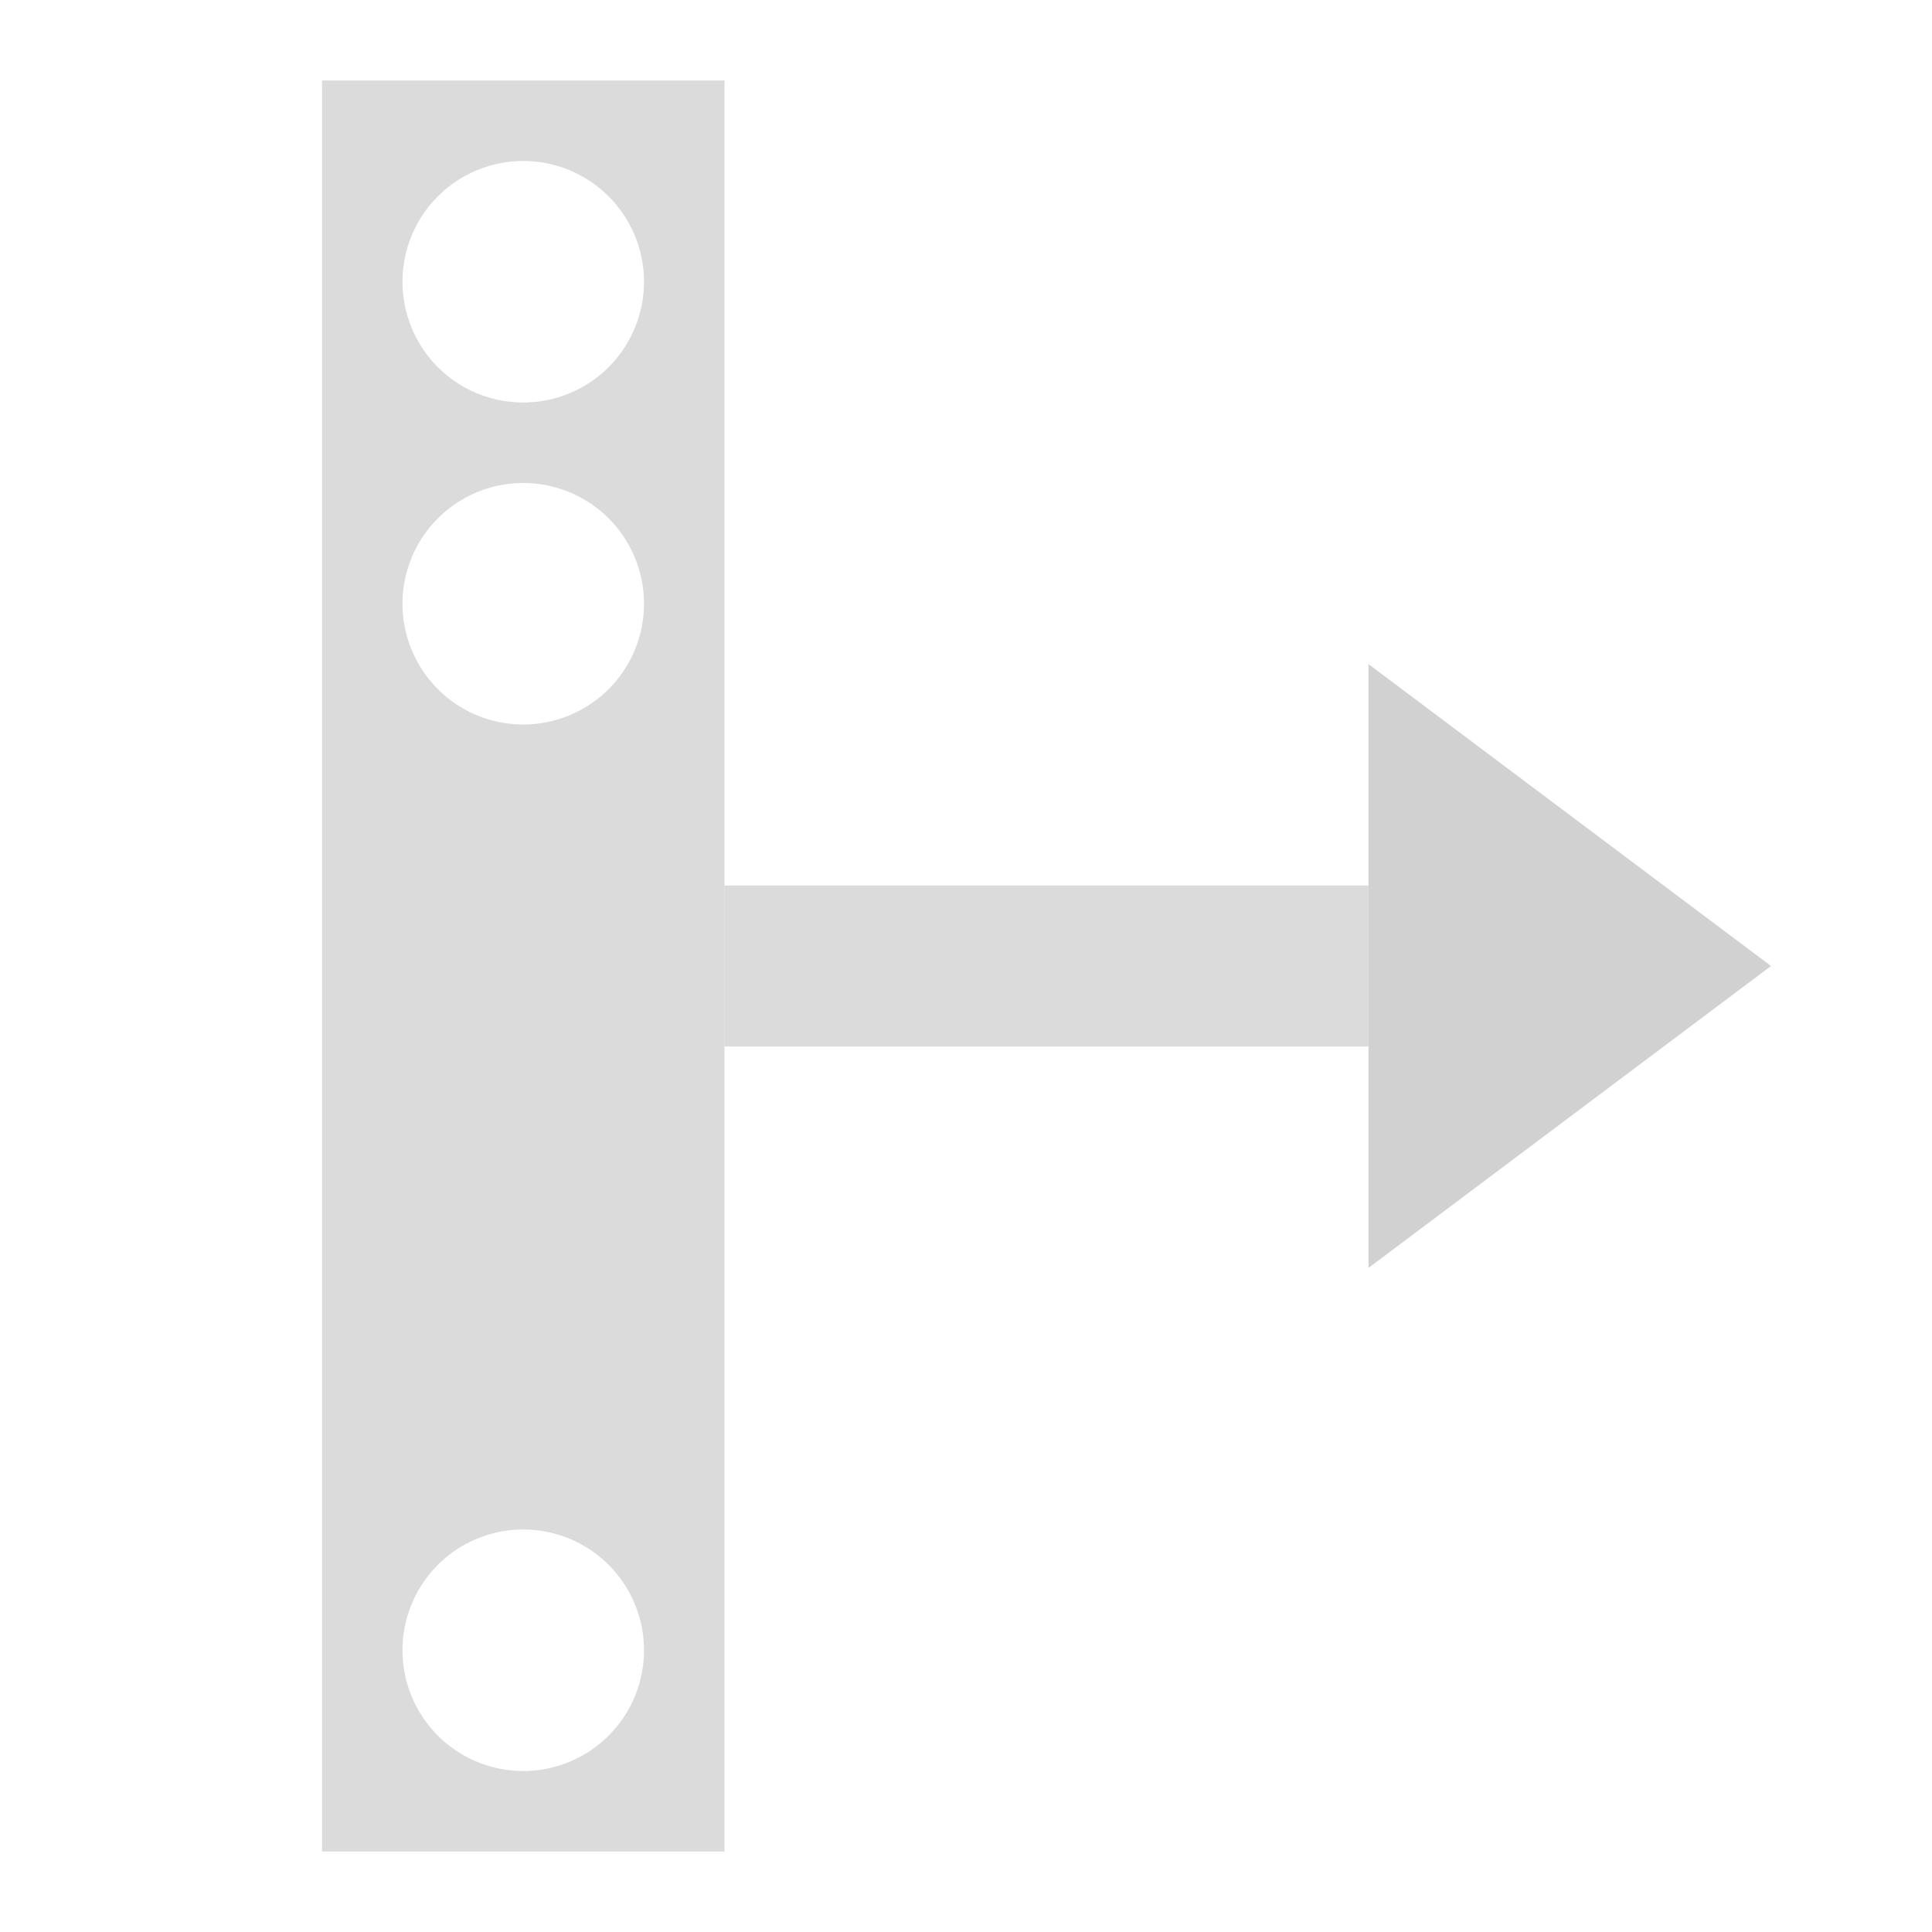 <?xml version="1.0" encoding="UTF-8" standalone="no"?>
<!-- Created with Inkscape (http://www.inkscape.org/) -->

<svg
   width="24px"
   height="24px"
   viewBox="0 0 24 24"
   version="1.1"
   id="SVGRoot"
   xmlns="http://www.w3.org/2000/svg"
   xmlns:svg="http://www.w3.org/2000/svg"
   xmlns:rdf="http://www.w3.org/1999/02/22-rdf-syntax-ns#"
   xmlns:cc="http://creativecommons.org/ns#"
   xmlns:dc="http://purl.org/dc/elements/1.1/">
  <defs
     id="defs815" />
  <g
     id="layer1">
    <g
       id="g915" />
    <path
       style="display:inline;opacity:0.9;fill:#cccccc;fill-opacity:1.0;stroke:none;stroke-width:0.035"
       d="m 22,12 -5,3.75 L 17,8.25 Z"
       id="path2876" />
    <path
       id="rect899"
       d="M 4,23 H 9 L 9,1 H 4 Z M 5,20.5 A 1.5,1.5 0 0 1 6.5,19 1.5,1.5 0 0 1 8,20.5 1.5,1.5 0 0 1 6.5,22 1.5,1.5 0 0 1 5,20.5 Z M 5,7.5 A 1.5,1.5 0 0 1 6.5,6 1.5,1.5 0 0 1 8,7.5 1.5,1.5 0 0 1 6.5,9 1.5,1.5 0 0 1 5,7.5 Z m 0,-4 A 1.5,1.5 0 0 1 6.5,2 1.5,1.5 0 0 1 8,3.5 1.5,1.5 0 0 1 6.5,5 1.5,1.5 0 0 1 5,3.5 Z"
       style="opacity:0.7;fill:#cccccc;fill-opacity:1.0;fill-rule:nonzero;stroke:none;stroke-width:3;stroke-linecap:square;stroke-linejoin:miter;stroke-miterlimit:4;stroke-dasharray:none;stroke-opacity:1;paint-order:normal" />
    <rect
       style="opacity:0.7;fill:#cccccc;fill-opacity:1.0;fill-rule:nonzero;stroke:none;stroke-width:3;stroke-linecap:square;stroke-linejoin:miter;stroke-miterlimit:4;stroke-dasharray:none;stroke-opacity:1;paint-order:normal"
       id="rect901"
       width="2"
       height="8"
       x="-13"
       y="9"
       transform="rotate(-90)" />
    <g
       id="g915-3"
       transform="rotate(-90,13,11)" />
  </g>
</svg>
